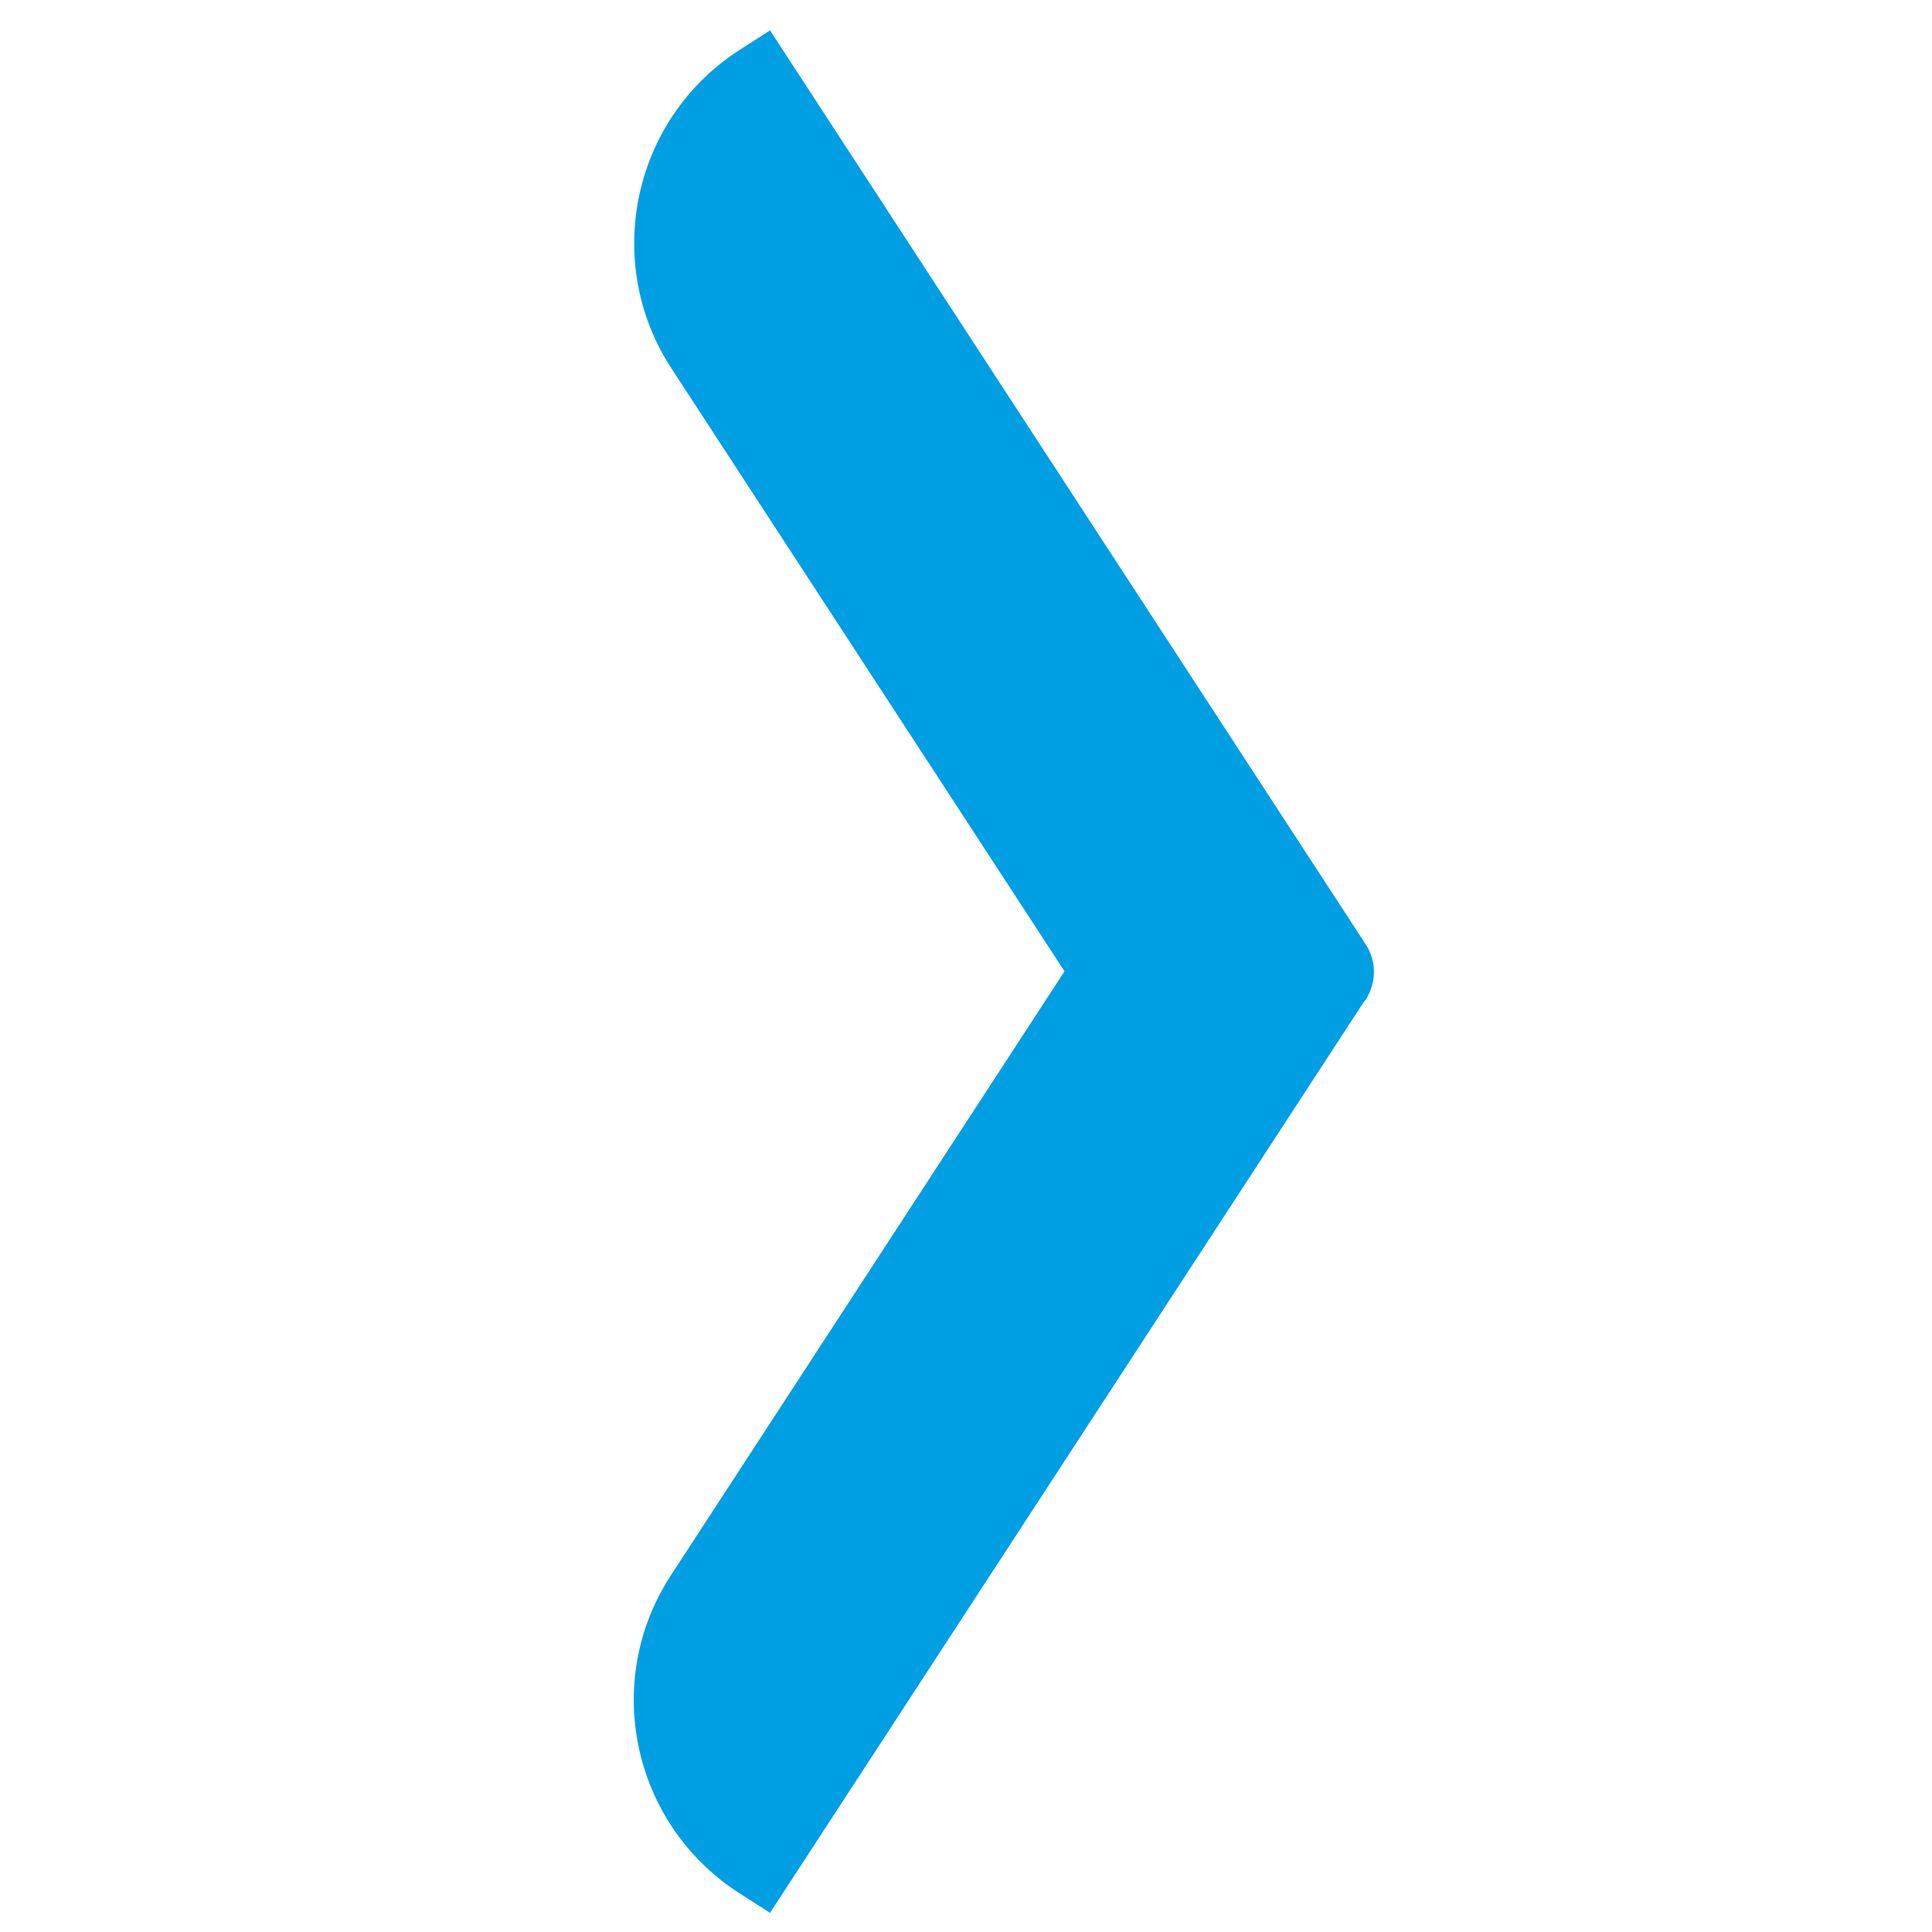 <?xml version="1.0" encoding="UTF-8"?>
<svg xmlns="http://www.w3.org/2000/svg" version="1.1" viewBox="0 0 362.8 362.8">
  <!-- Generator: Adobe Illustrator 28.6.0, SVG Export Plug-In . SVG Version: 1.2.0 Build 709)  -->
  <g>
    <g id="Vrstva_1">
      <path d="M256.2,188.2s0,0,0-.1c2.2-3.1,2.5-7.3.3-10.7L144.6,5.7l-5.9,3.8c-20,13-25.6,39.8-12.6,59.7l73.8,113.2-73.9,113.4c-13,19.9-7.3,46.5,12.5,59.5l6.1,3.9,111.6-171.2Z" fill="#009ee2"/>
    </g>
  </g>
</svg>